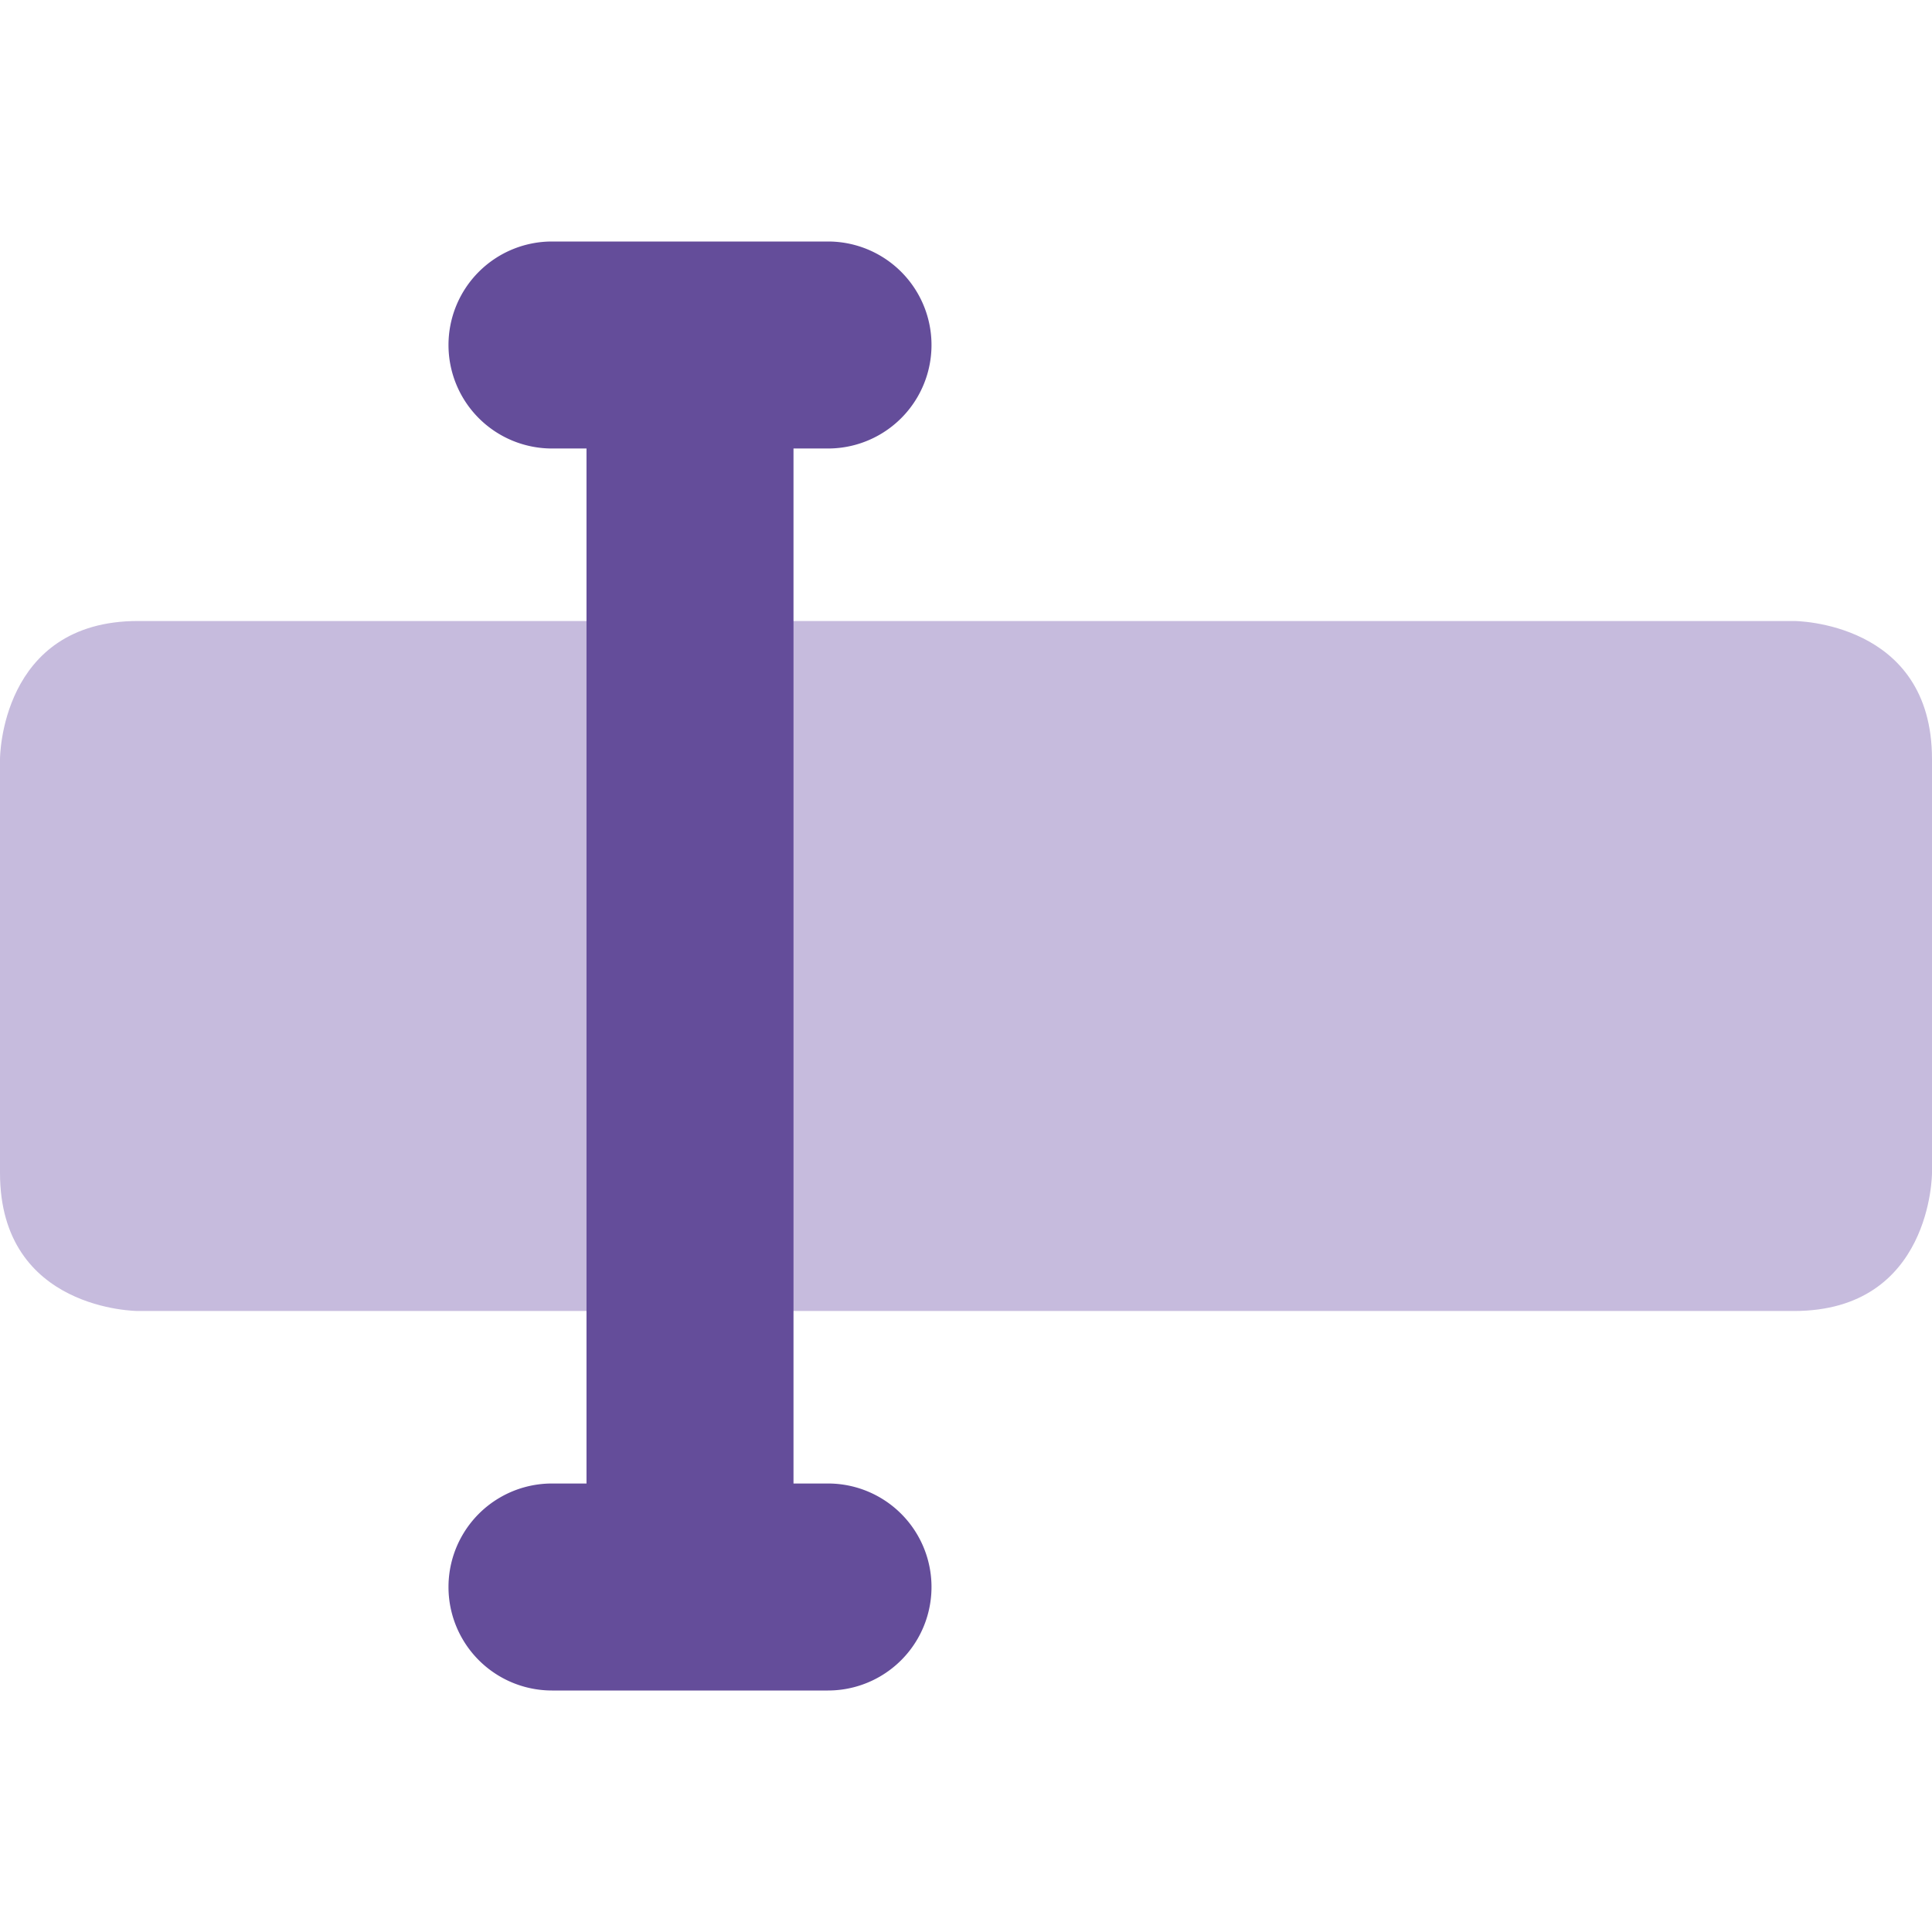 <svg xmlns="http://www.w3.org/2000/svg" fill="none" viewBox="0 0 14 14" id="Input-Box--Streamline-Core" height="14" width="14"><desc>    Input Box Streamline Icon: https://streamlinehq.com  </desc><g id="input-box--cursor-text-formatting-type-format"><path id="Rectangle 685" fill="#c6bbdd" d="M1 4.5h12s1 0 1 1v3s0 1 -1 1H1s-1 0 -1 -1v-3s0 -1 1 -1" stroke-width="1"></path><path id="Union" fill="#644d9a" fill-rule="evenodd" d="M3.25 2.5A0.75 0.75 0 0 1 4 1.75h2a0.75 0.75 0 0 1 0 1.5h-0.25v7.5H6a0.75 0.75 0 0 1 0 1.5H4a0.75 0.75 0 0 1 0 -1.5h0.25v-7.5H4a0.75 0.75 0 0 1 -0.75 -0.75Z" clip-rule="evenodd" stroke-width="1"></path></g></svg>